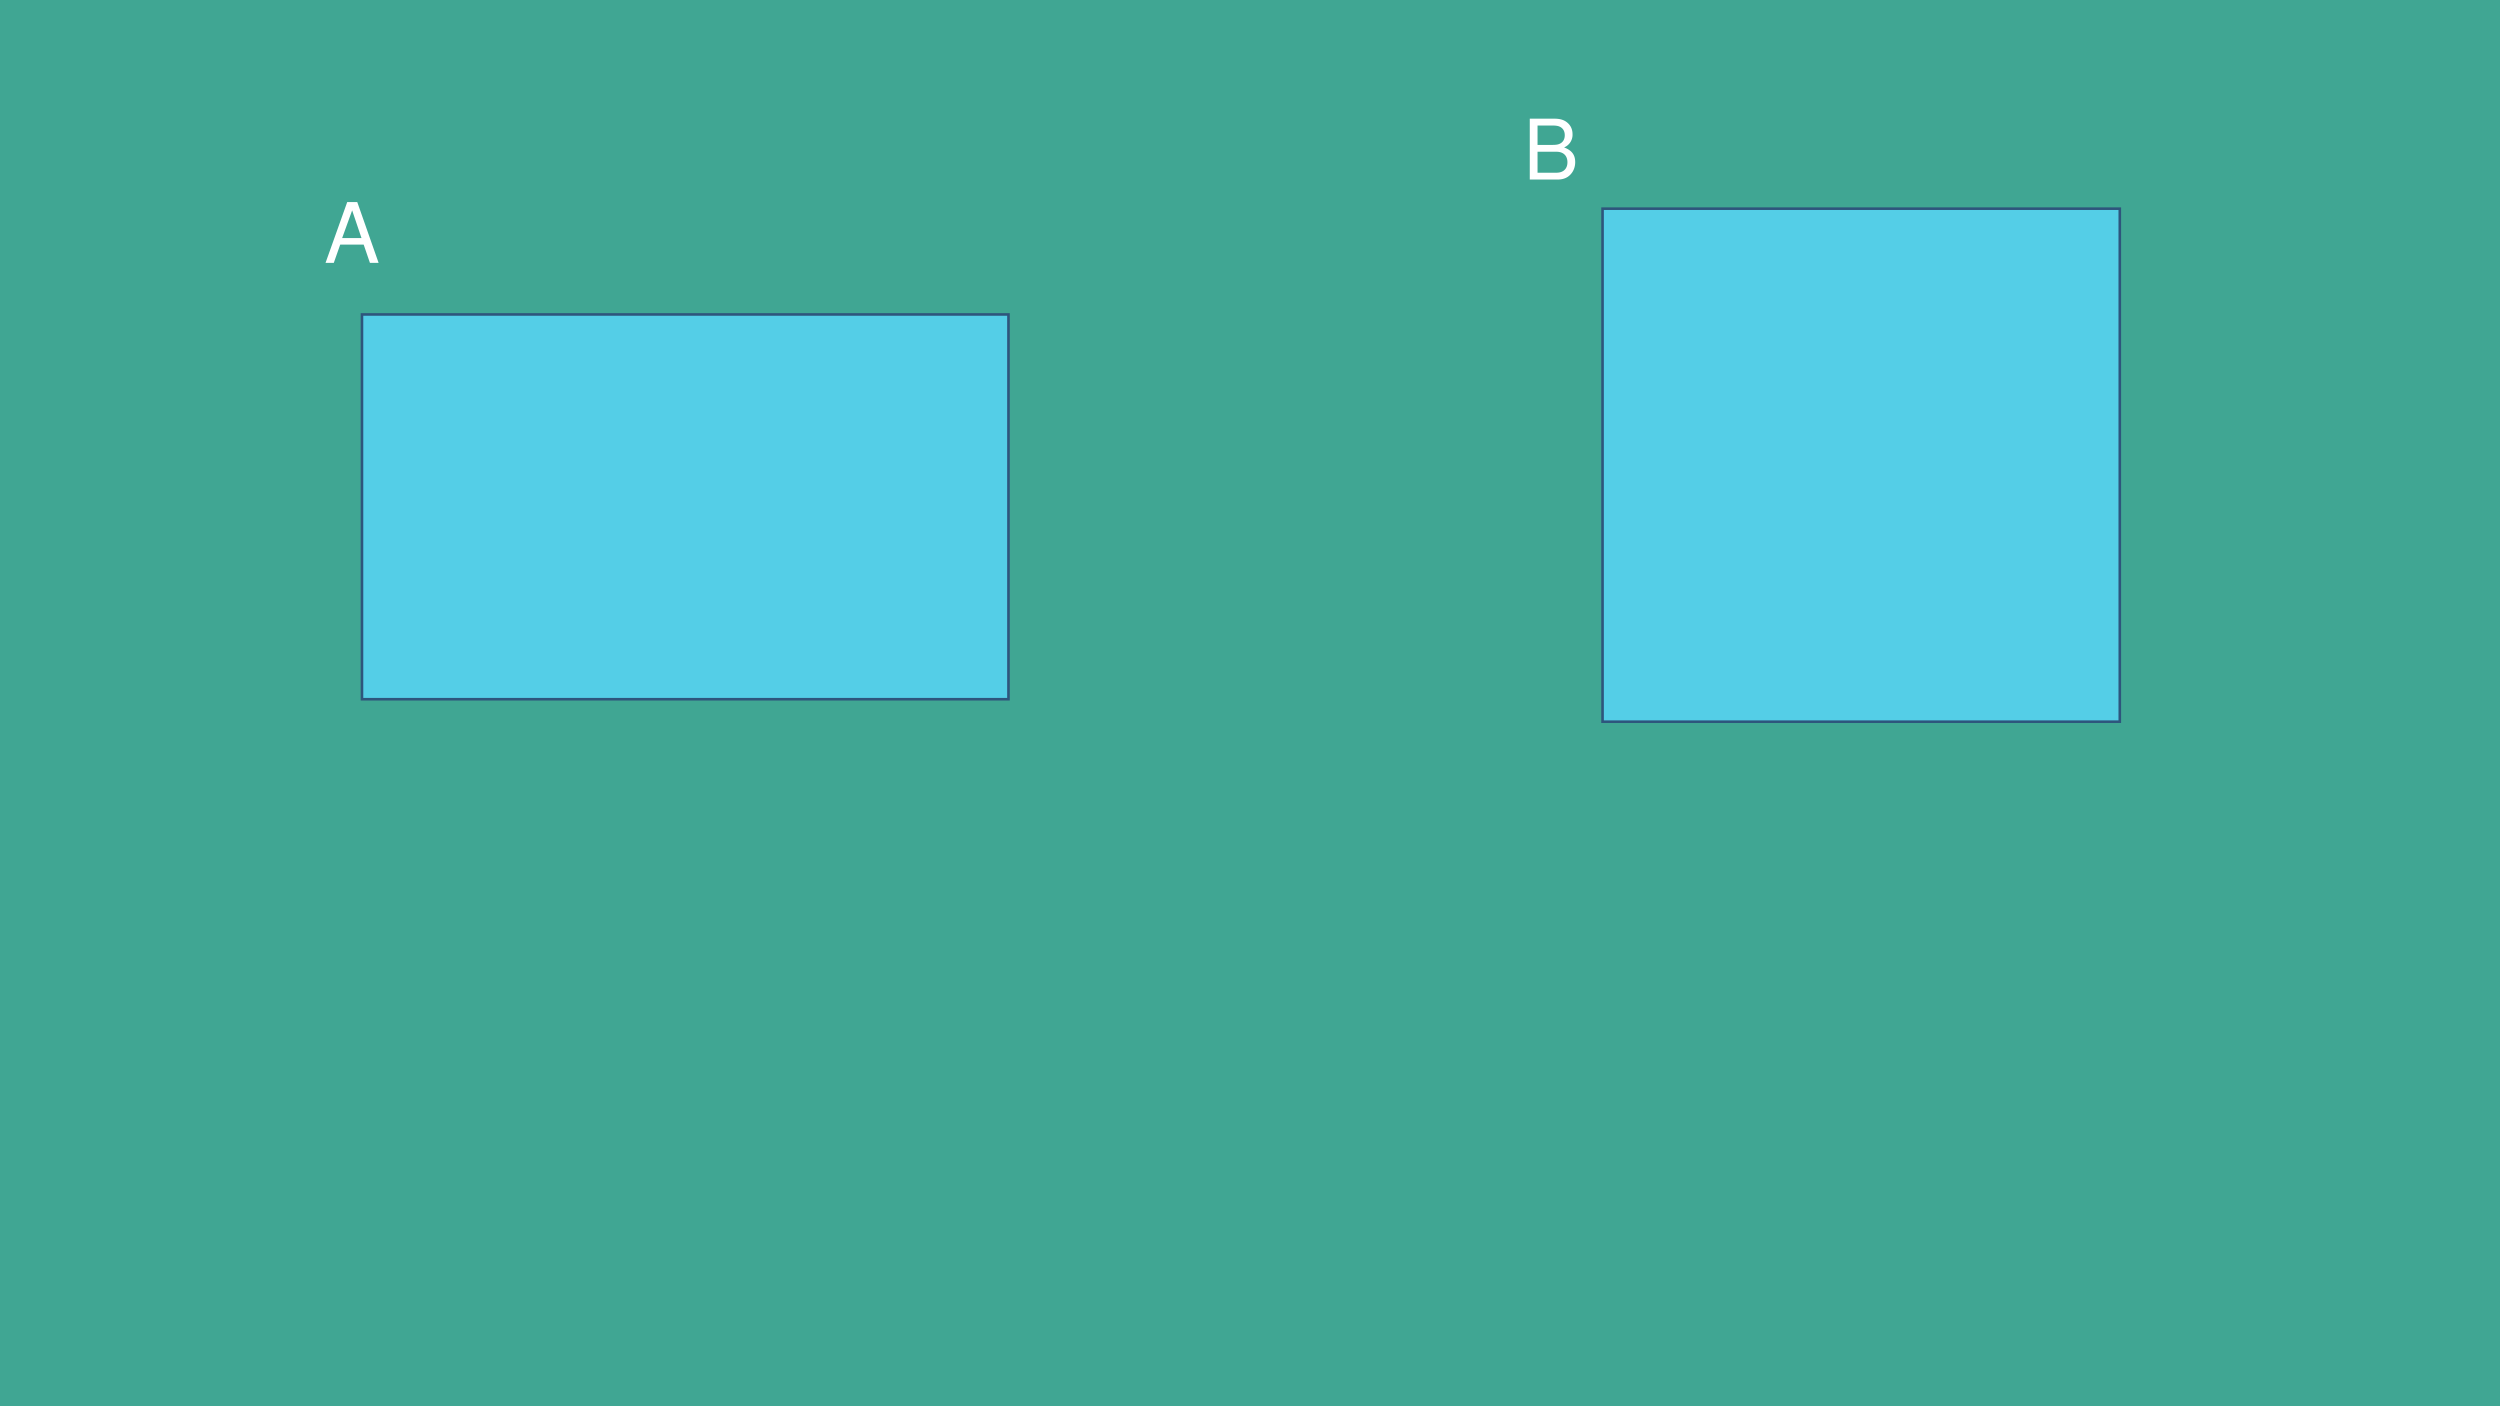 <svg xmlns="http://www.w3.org/2000/svg" xmlns:xlink="http://www.w3.org/1999/xlink" width="1280" height="720" viewBox="0 0 960 540"><rect x="0" y="0" width="960" height="540" fill="#333333" stroke="none"/><g data-name="P"><clipPath id="a"><path fill-rule="evenodd" d="M0 540h960V0H0Z"/></clipPath><g clip-path="url(#a)"><path fill="#40a693" fill-rule="evenodd" d="M0 540h960V0H0Z"/></g></g><g data-name="P"><path fill="#54cee7" fill-rule="evenodd" d="M139 268.5h248.25V120.75H139Z"/><path fill="none" stroke="#2e557c" stroke-miterlimit="10" d="M139 268.5h248.25V120.75H139Z"/></g><g data-name="P"><symbol id="b"><path d="M.457.219.532 0h.104L.38.729H.26L0 0h.099l.077.219h.281M.431.297H.199l.12.332.112-.332Z"/></symbol><use xlink:href="#b" fill="#fff" transform="matrix(32.04 0 0 -32.04 125.005 100.94)"/><symbol id="c"><path d="M-2147483500-2147483500Z"/></symbol><use xlink:href="#c" fill="#fff" transform="matrix(32.04 0 0 -32.04 68805370000 -68805370000)"/></g><g data-name="P"><symbol id="d"><path d="M0 0h.329c.069 0 .12.019.159.061.036.038.056.09.056.147 0 .088-.04.141-.133.177a.163.163 0 0 1 .101.159c0 .054-.02.1-.058.134C.415.713.366.729.296.729H0V0m.093.415v.232h.18C.325.647.354.64.379.621c.026-.02.04-.05.04-.09 0-.04-.014-.07-.04-.09C.354.422.325.415.273.415h-.18m0-.333v.251H.32C.402.333.451.286.451.207.451.129.402.082.32.082H.093Z"/></symbol><use xlink:href="#d" fill="#fff" transform="matrix(32.064 0 0 -32.064 587.433 68.95)"/><use xlink:href="#c" fill="#fff" transform="matrix(32.064 0 0 -32.064 68856909000 -68856909000)"/></g><g data-name="P"><path fill="#54cee7" fill-rule="evenodd" d="M615.38 277.13H814v-197H615.38Z"/><path fill="none" stroke="#2e557c" stroke-miterlimit="10" d="M615.38 277.13H814v-197H615.38Z"/></g></svg>